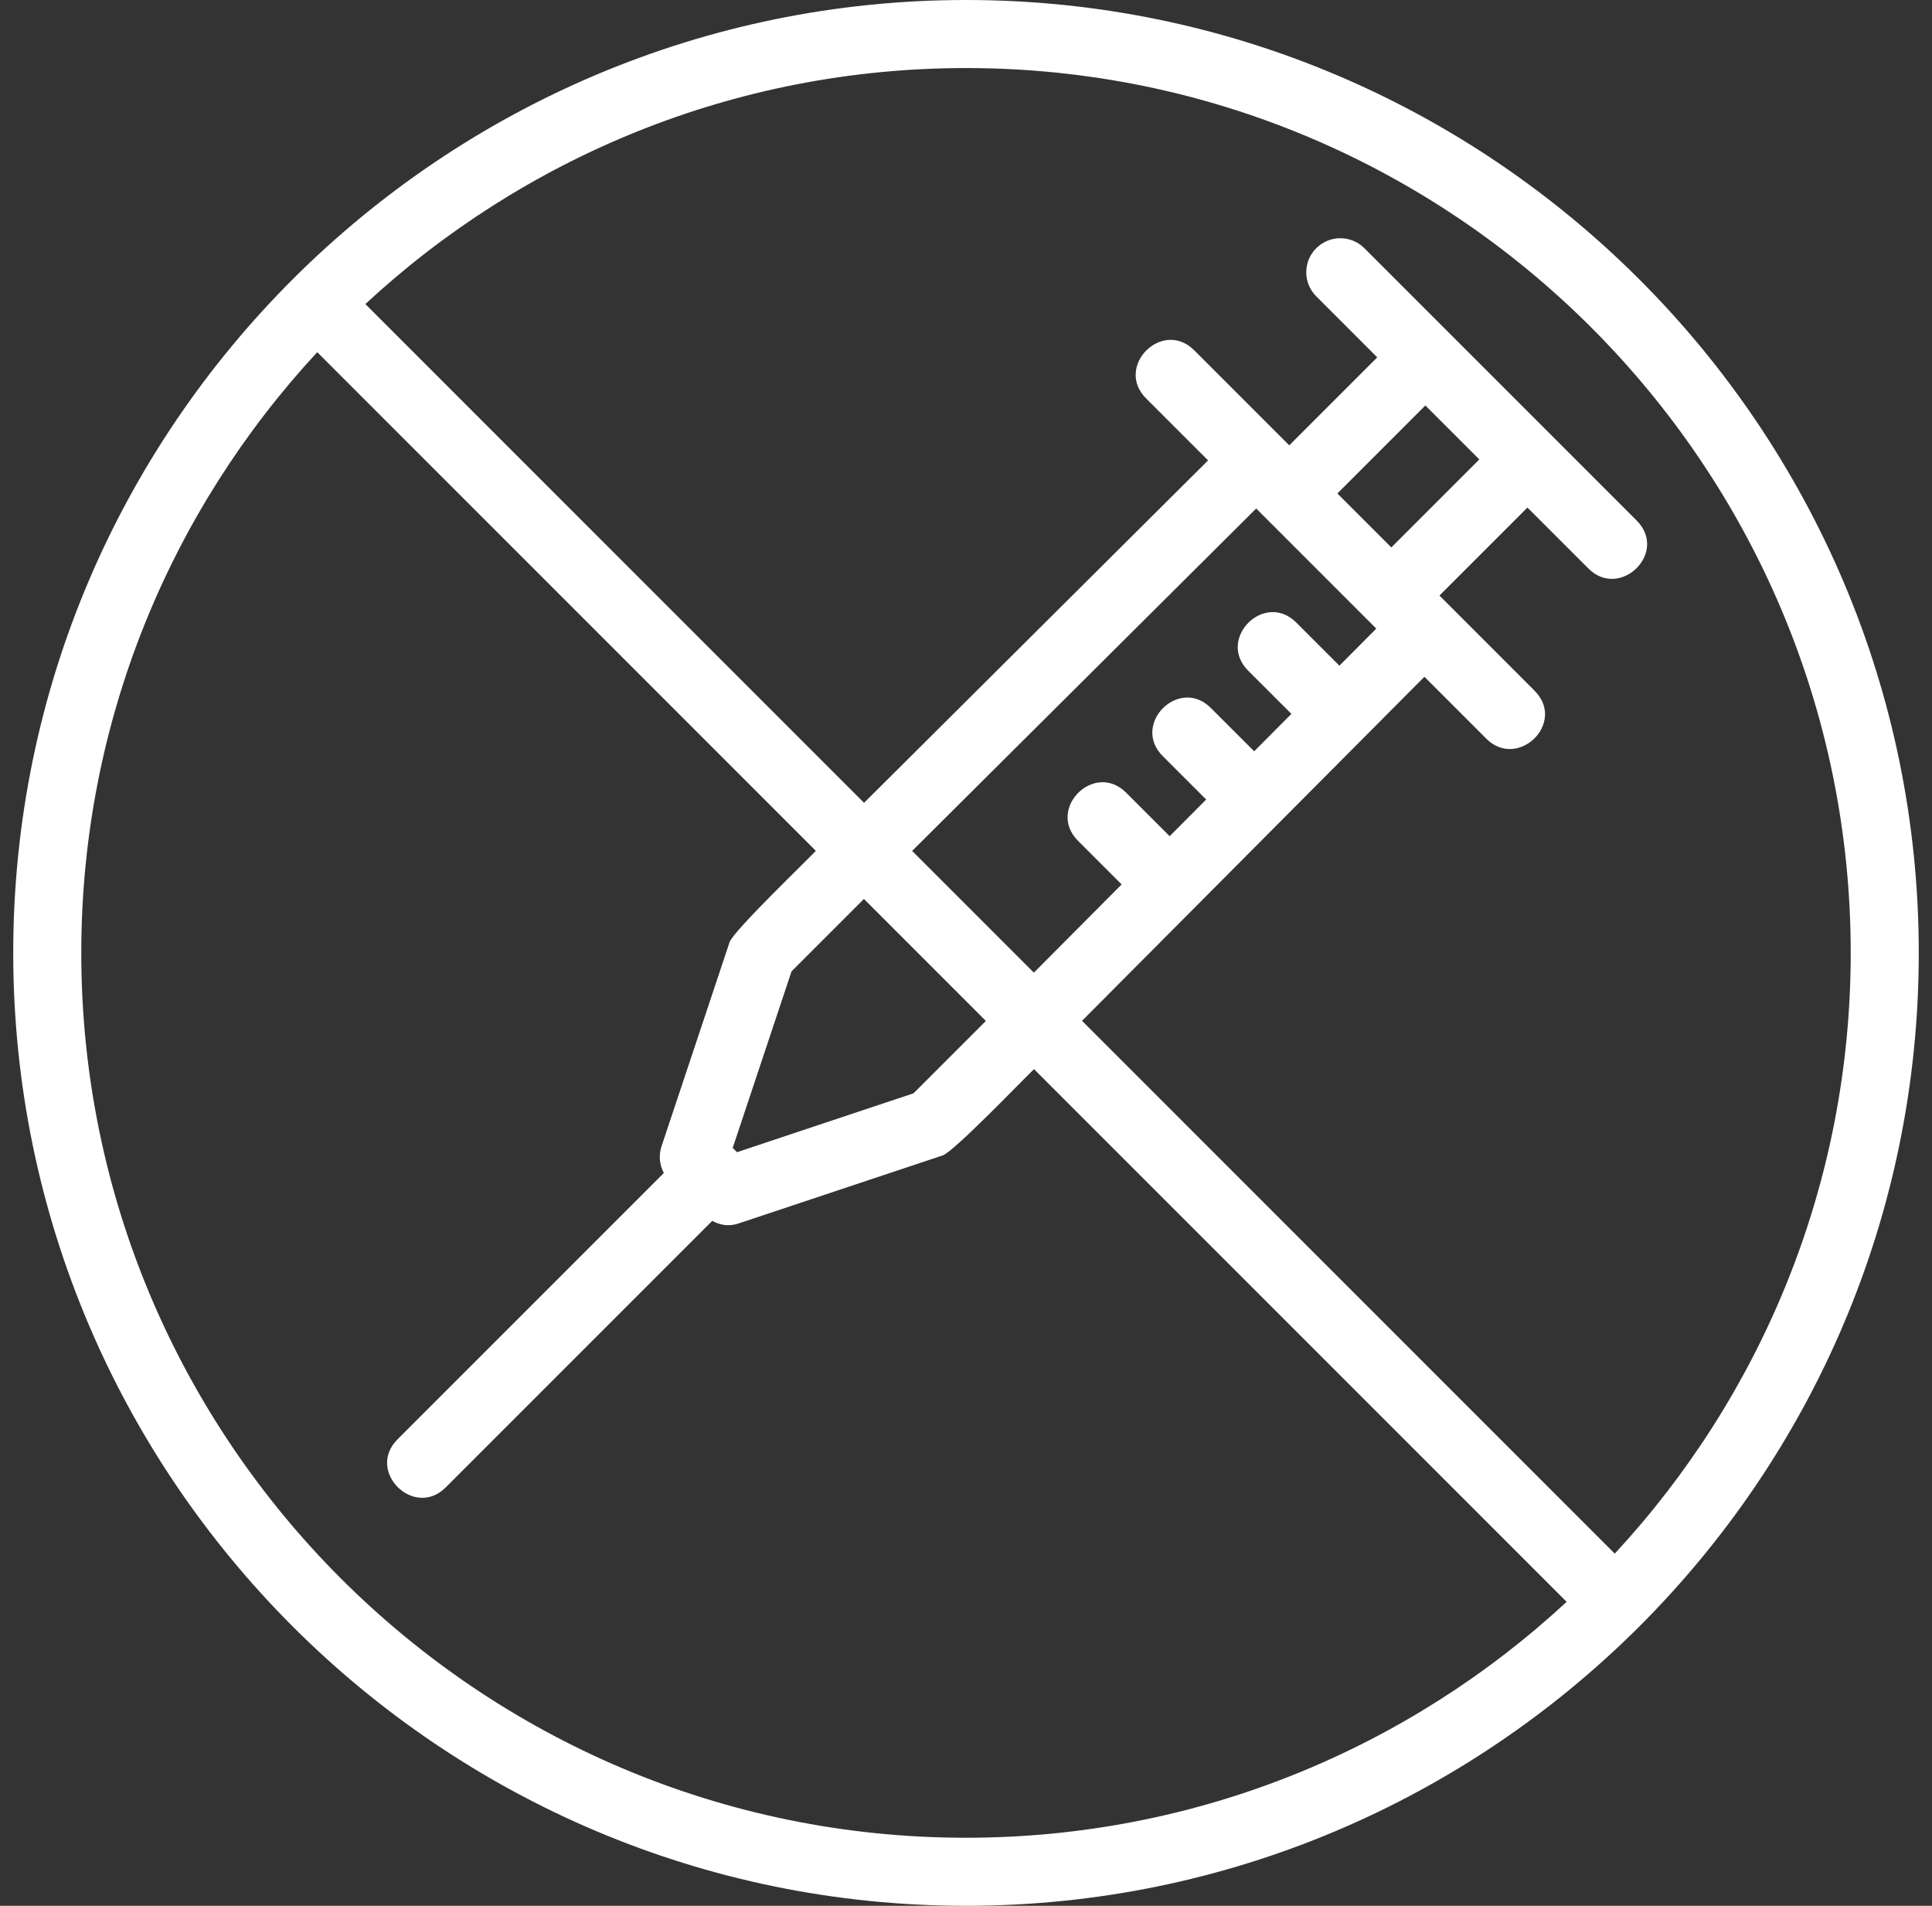 <svg xmlns="http://www.w3.org/2000/svg" fill="none" viewBox="0 0 73 72" height="72" width="73">
<rect x="0" y="0" width="73" height="72" fill="#333333" stroke="none"/>
<path fill="white" d="M72.5 36C72.5 16.15 56.35 0 36.5 0C16.741 0 0.5 16.055 0.5 36C0.5 55.85 16.65 72 36.5 72C56.259 72 72.5 55.945 72.5 36ZM69.929 36C69.929 44.754 66.541 52.73 61.013 58.695L40.884 38.566C41.041 38.408 54.512 24.875 53.821 25.568L56.162 27.909C57.348 29.094 59.199 27.309 57.98 26.091C57.273 25.384 54.26 22.37 54.389 22.5L57.714 19.175L60.02 21.48C61.205 22.666 63.056 20.88 61.838 19.662L51.552 9.377C51.049 8.874 50.237 8.874 49.734 9.377C49.231 9.879 49.231 10.692 49.734 11.195L52.039 13.5L48.714 16.825C48.565 16.676 44.995 13.105 45.123 13.234C43.92 12.03 42.103 13.85 43.305 15.052L45.647 17.393C39.93 23.082 37.333 25.667 32.648 30.33L13.805 11.487C19.77 5.959 27.746 2.571 36.5 2.571C54.932 2.571 69.929 17.568 69.929 36ZM27.847 43.529L27.685 43.367L29.908 36.697L32.643 33.962L37.251 38.57L34.516 41.305L27.847 43.529ZM47.465 19.211L52.002 23.748L50.609 25.149L48.98 23.52C47.777 22.316 45.96 24.135 47.162 25.338L48.795 26.97L47.389 28.383L45.752 26.747C44.549 25.543 42.732 27.363 43.934 28.565L45.575 30.205L44.195 31.591L42.551 29.947C41.347 28.743 39.53 30.563 40.733 31.765L42.381 33.413C42.17 33.625 38.87 36.941 39.064 36.746L34.465 32.147C52.28 14.421 46.135 20.534 47.465 19.211ZM55.896 17.357L52.571 20.682L50.532 18.643L53.857 15.318L55.896 17.357ZM3.071 36C3.071 27.246 6.459 19.27 11.987 13.305L30.826 32.144C30.563 32.435 27.707 35.172 27.567 35.594L24.995 43.308C24.882 43.646 24.92 44.01 25.082 44.316L15.02 54.378C13.815 55.583 15.647 57.387 16.838 56.196L26.91 46.124C27.217 46.284 27.531 46.346 27.906 46.221L35.621 43.65C36.053 43.506 38.789 40.647 39.07 40.391L59.195 60.516C53.23 66.041 45.254 69.429 36.5 69.429C18.068 69.429 3.071 54.432 3.071 36Z"></path>
</svg>
